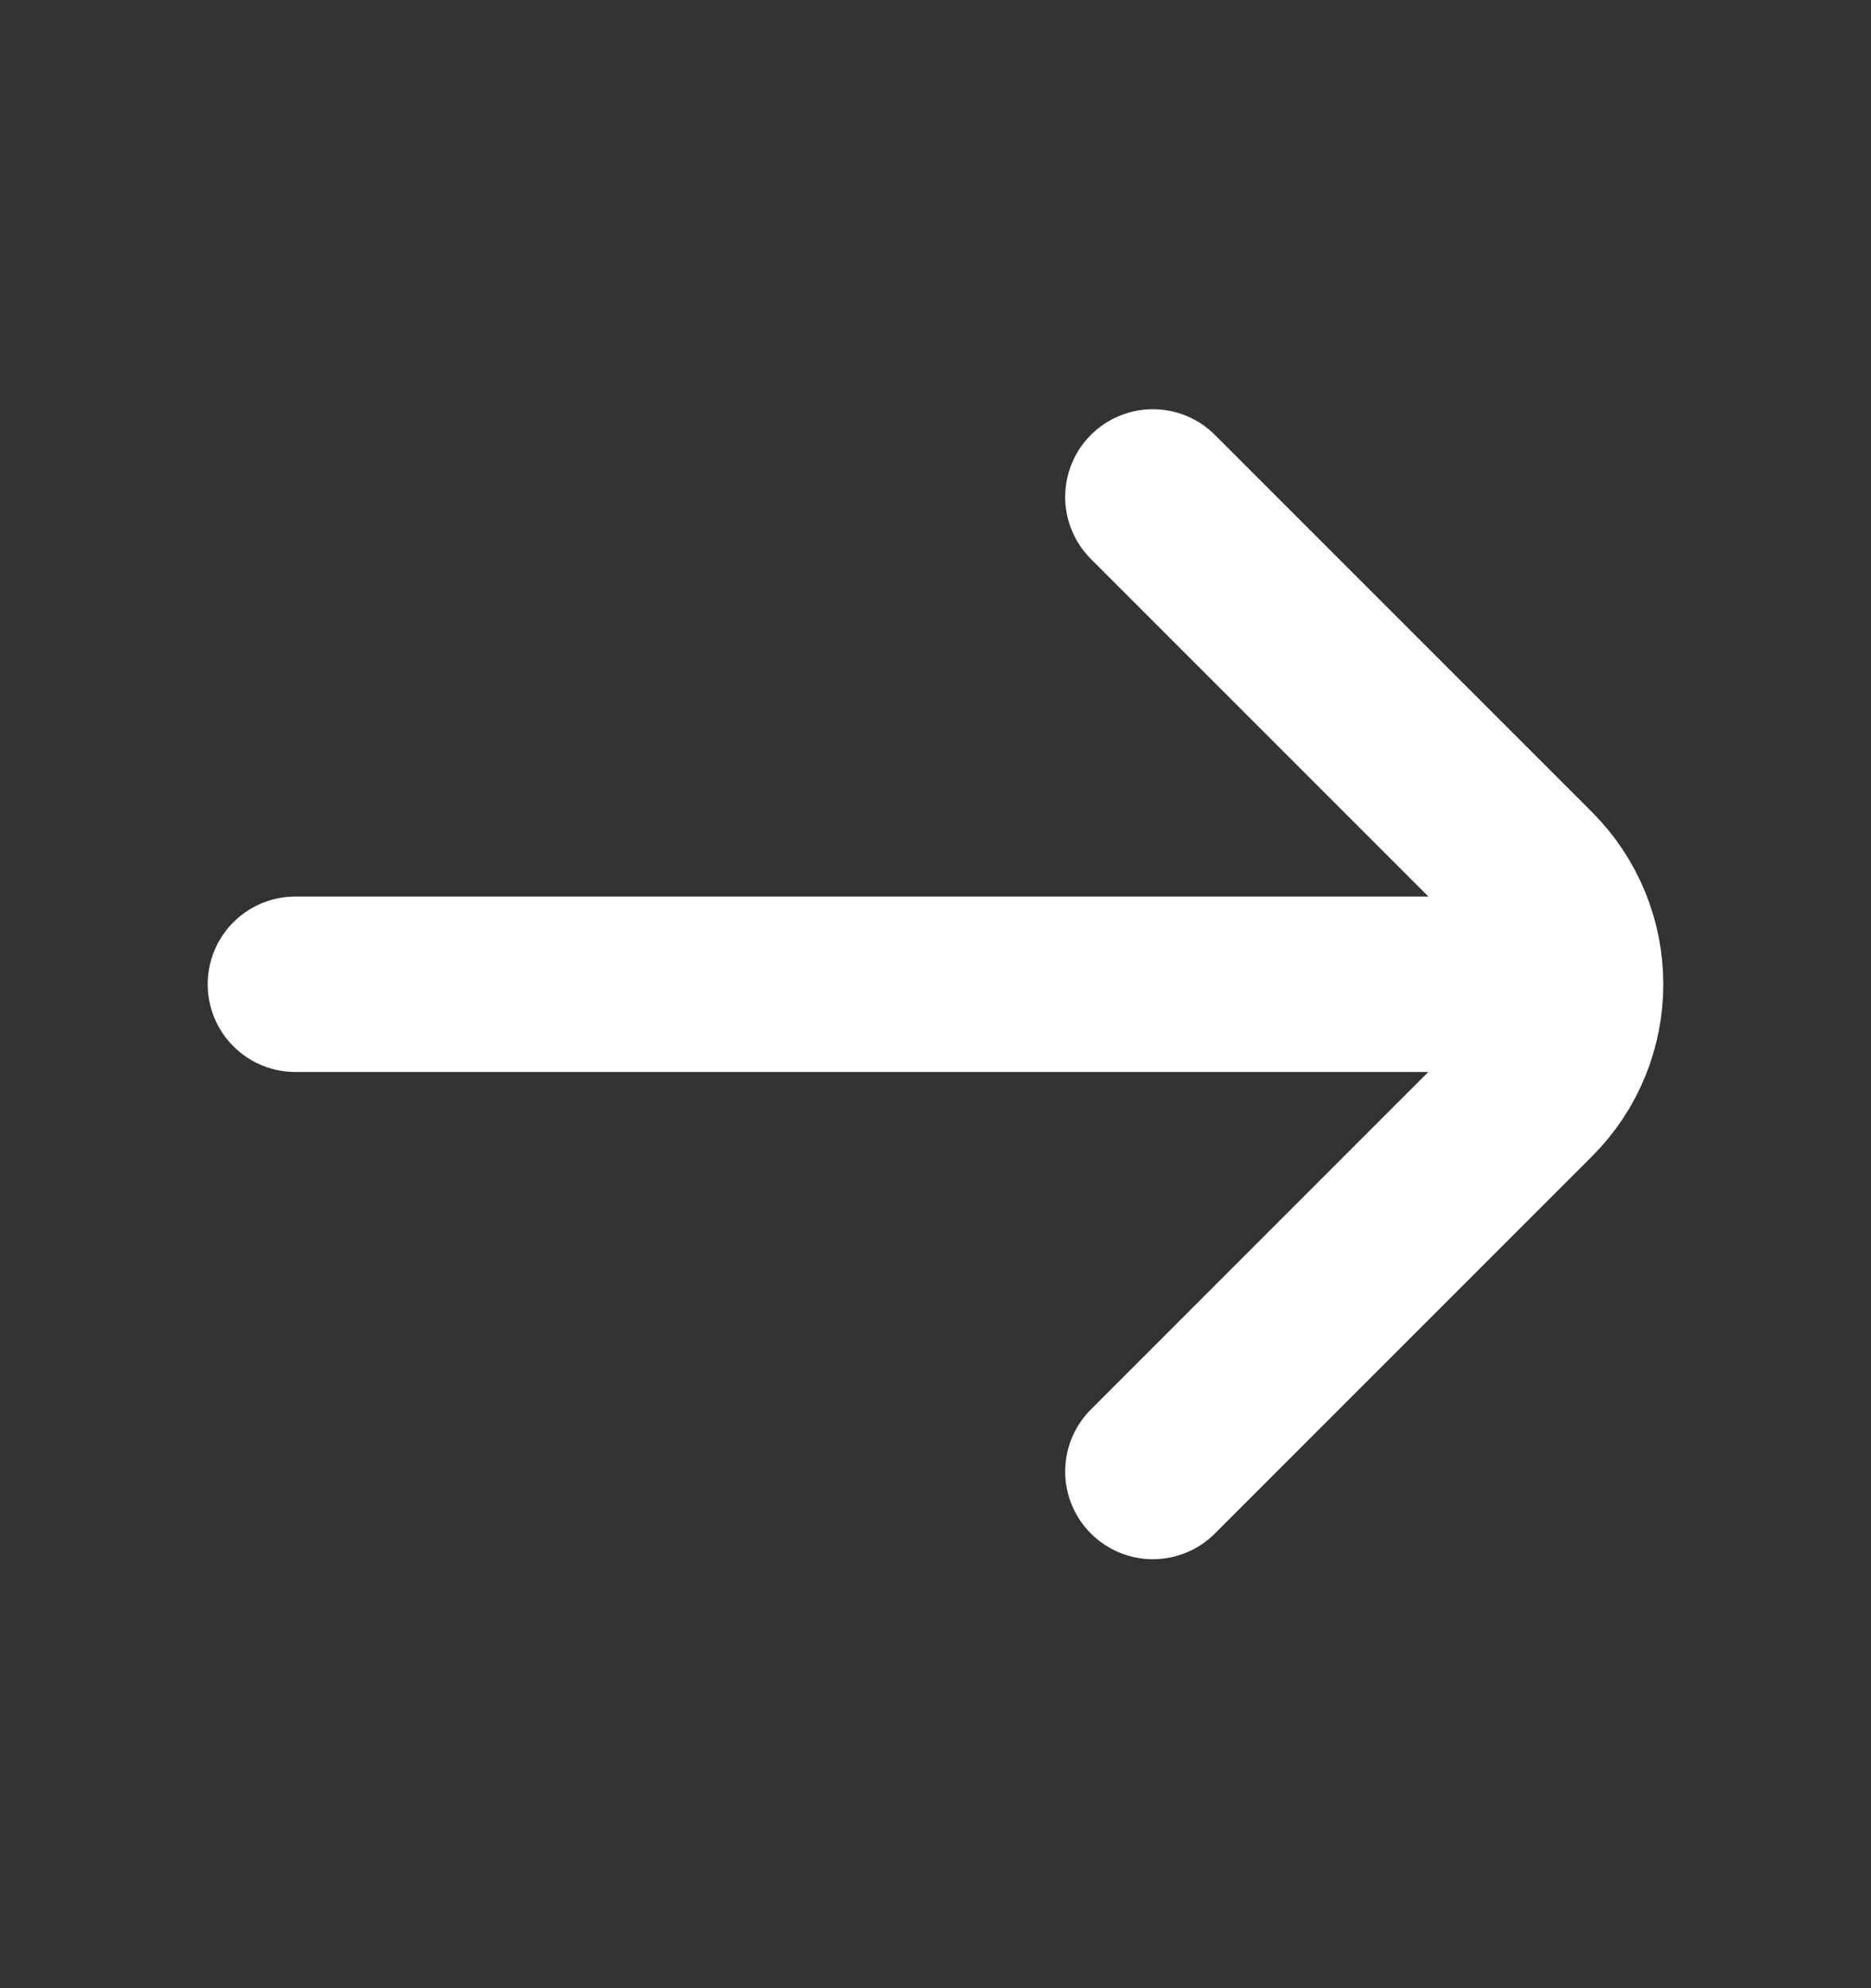 <svg width="16" height="17" viewBox="0 0 16 17" fill="none" xmlns="http://www.w3.org/2000/svg">
    <rect x="0" y="0" width="16" height="17" fill="#333333" stroke="none"/>
    <path d="M9.859 4.249L13.083 7.473C13.604 7.994 13.604 8.838 13.083 9.358L9.859 12.582M12.86 8.416H2.526" stroke="white" stroke-width="1.5" stroke-linecap="round" stroke-linejoin="round"/>
</svg>
    